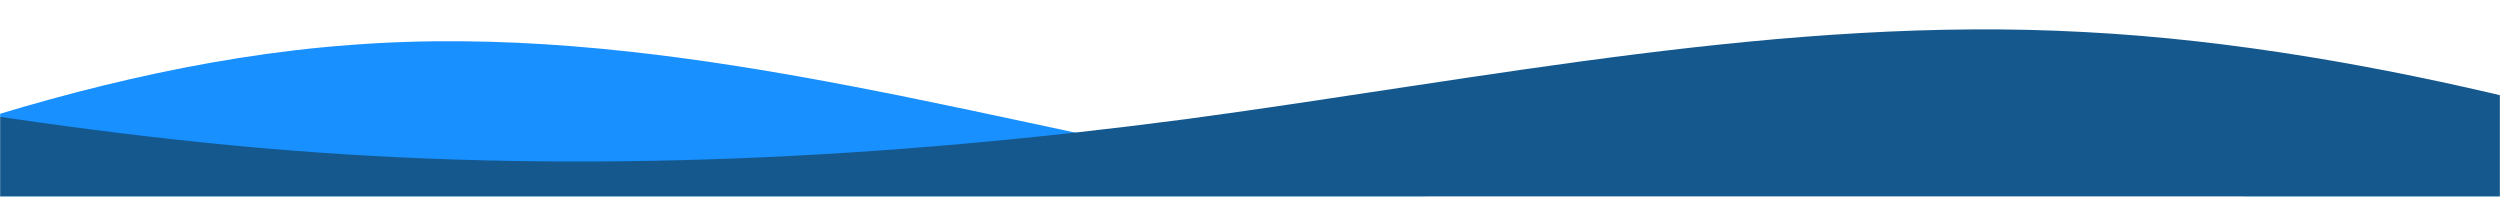 <svg width="1728" height="136" viewBox="0 0 1728 136" fill="none" xmlns="http://www.w3.org/2000/svg">
<mask id="mask0_415_1026" style="mask-type:alpha" maskUnits="userSpaceOnUse" x="0" y="0" width="1728" height="136">
<rect width="1728" height="136" fill="#D9D9D9"/>
</mask>
<g mask="url(#mask0_415_1026)">
<path fill-rule="evenodd" clip-rule="evenodd" d="M-375 230L-272.125 183.822C-169.25 137.645 36.5 46.178 242.25 31.081C448 15.097 653.75 76.371 859.5 115.444C1065.25 153.629 1271 168.726 1476.75 145.637C1682.5 122.548 1888.25 61.274 1991.12 31.081L2094 0V230H1991.12C1888.25 230 1682.5 230 1476.75 230C1271 230 1065.25 230 859.5 230C653.75 230 448 230 242.25 230C36.5 230 -169.25 230 -272.125 230H-375Z" fill="#1890FF"/>
<path fill-rule="evenodd" clip-rule="evenodd" d="M2062 164L1958.5 131.073C1855 98.147 1648 32.927 1441 22.162C1234 10.764 1027 54.456 820 82.317C613 109.544 406 120.309 199 103.846C-8 87.382 -215 43.691 -318.5 22.162L-422 0V164H-318.5C-215 164 -8 164 199 164C406 164 613 164 820 164C1027 164 1234 164 1441 164C1648 164 1855 164 1958.5 164H2062Z" fill="#15588D"/>
</g>
</svg>
